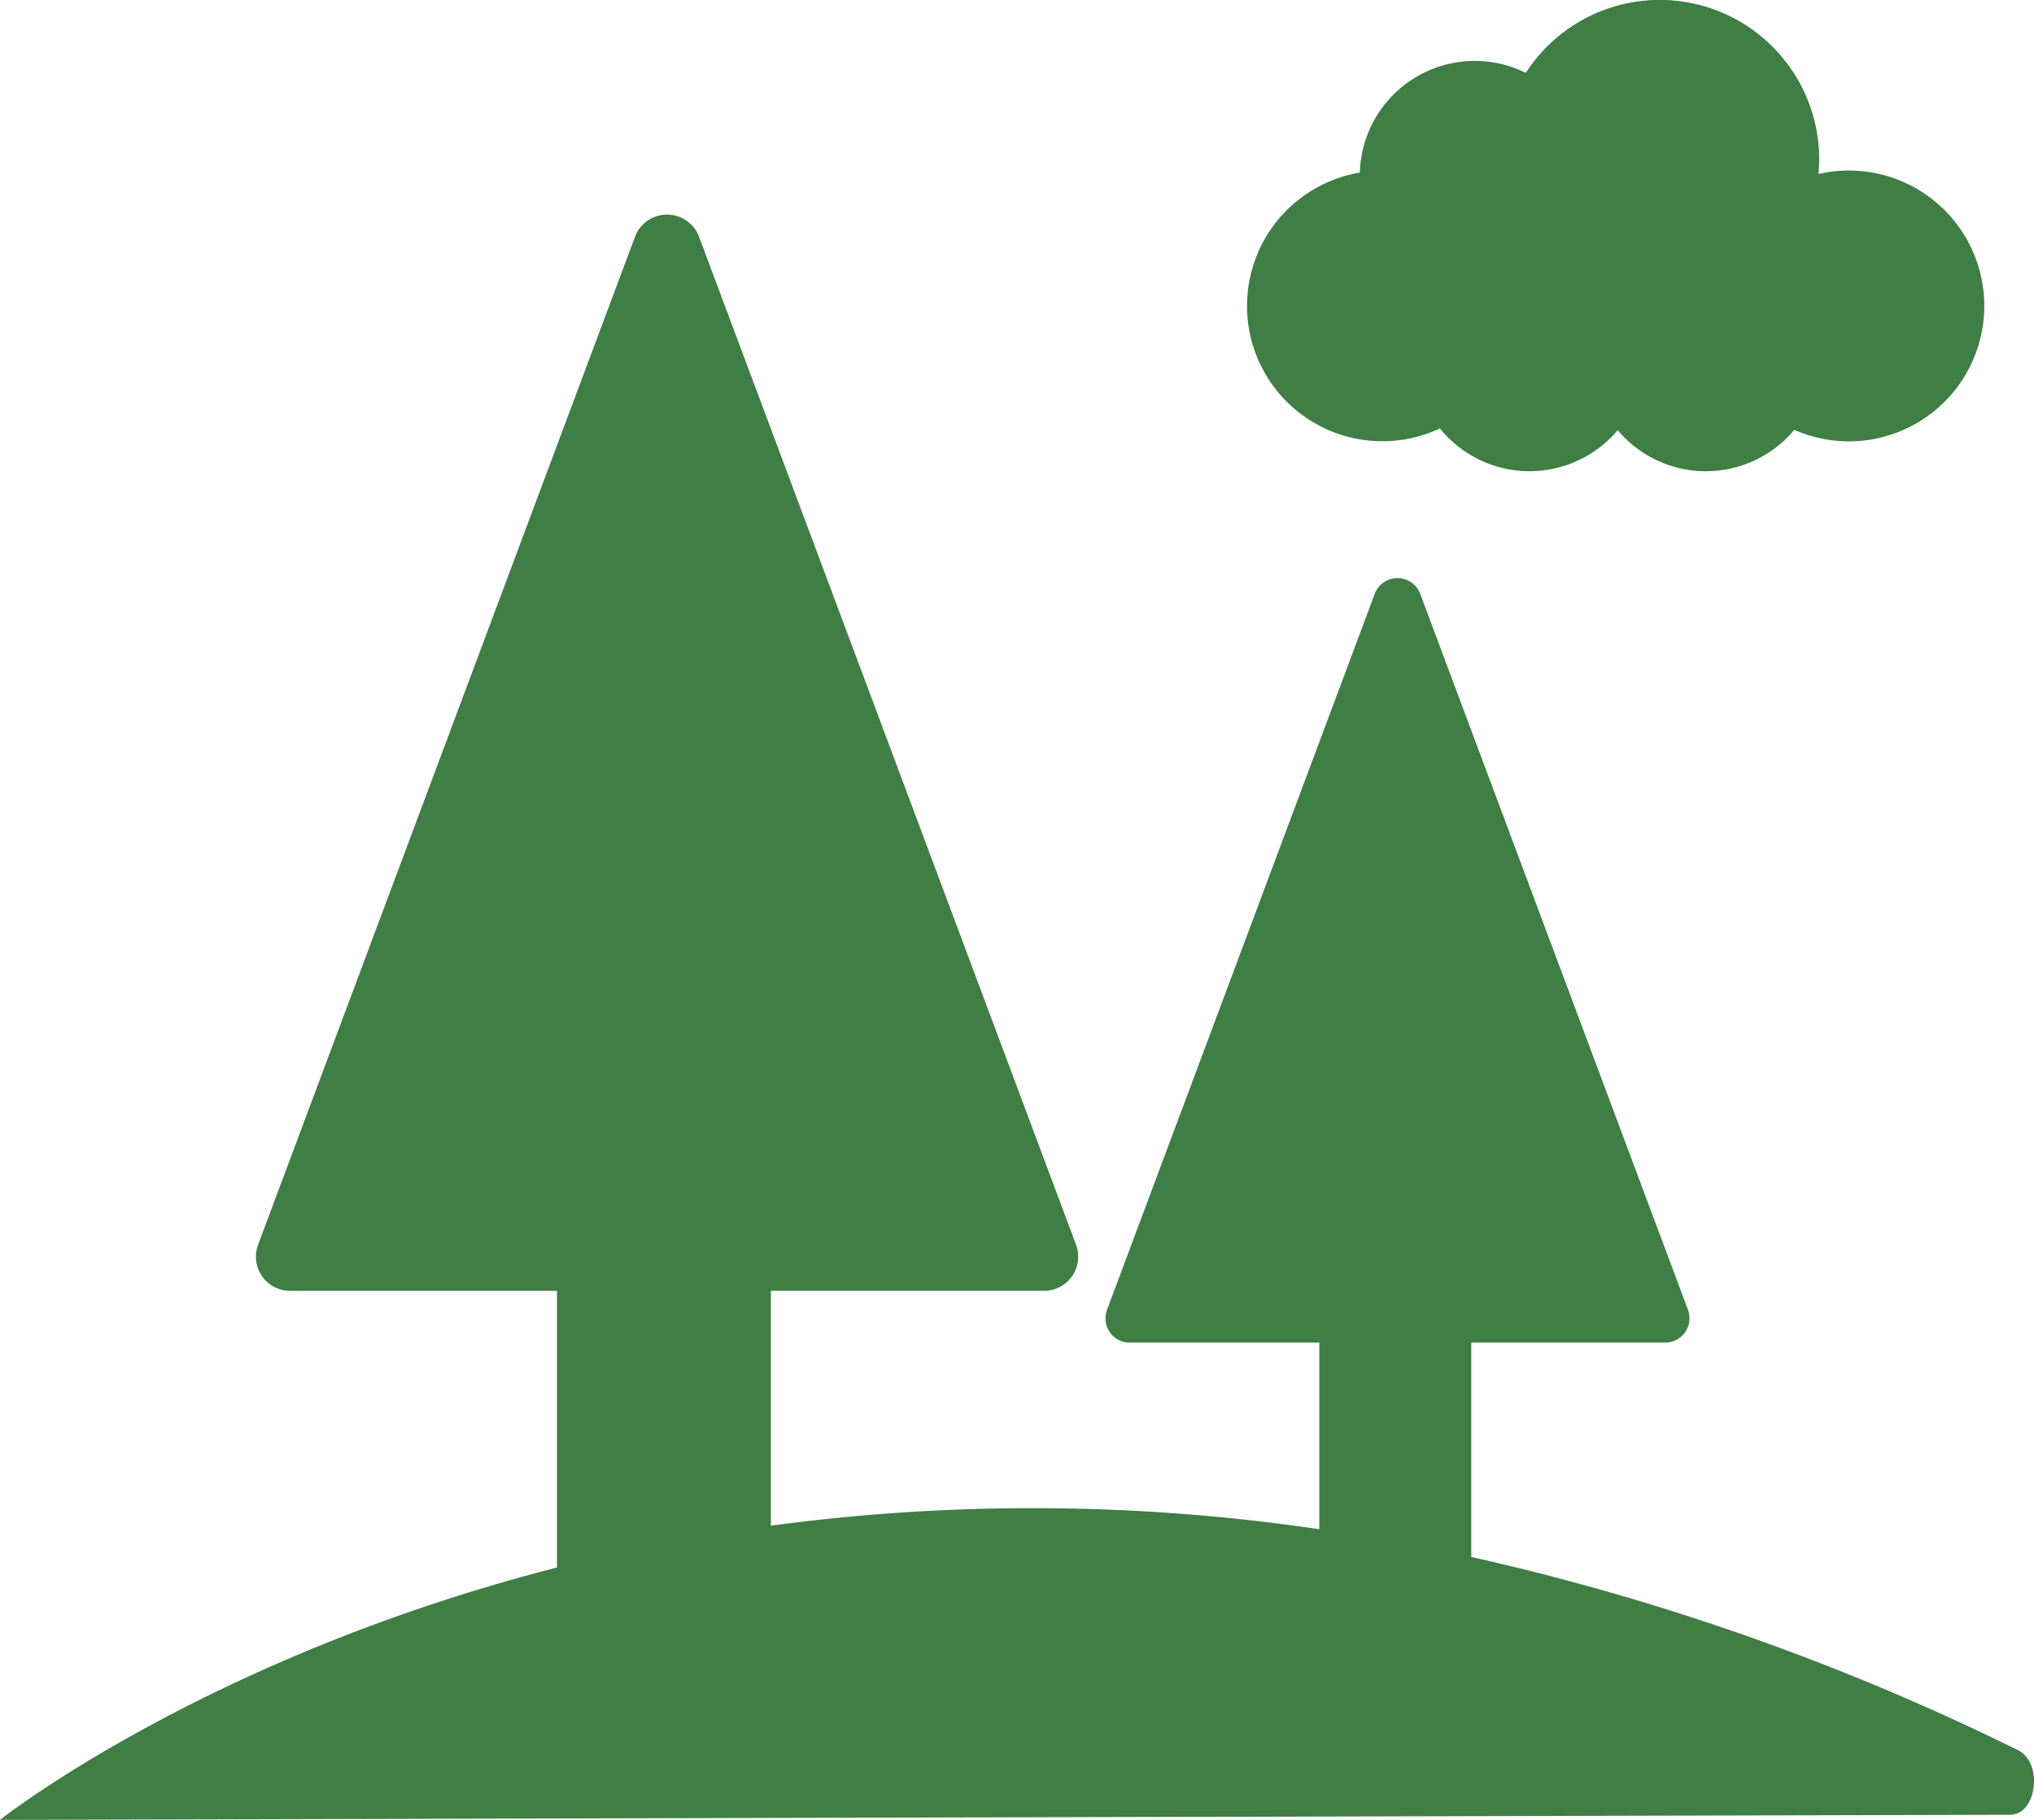 <svg xmlns="http://www.w3.org/2000/svg" viewBox="0 0 114 102"><path d="M113.1 98.091a136.848 136.848 0 0 0-30.641-10.828V75.249h10.872a1.36 1.36 0 0 0 1.276-1.835L79.6 33.287a1.362 1.362 0 0 0-2.551 0L62.045 73.415a1.36 1.36 0 0 0 1.276 1.835h10.622v10.46a110.07 110.07 0 0 0-30.739-.2V72.347h15.305a1.914 1.914 0 0 0 1.8-2.583L39.181 13.272a1.918 1.918 0 0 0-3.591 0L14.465 69.765a1.914 1.914 0 0 0 1.8 2.583h14.951v15.508C11.448 92.926 0 102 0 102l112.66-.286c1.512-.004 1.863-2.928.44-3.623zM77.492 24.729a7.561 7.561 0 0 0 3.211-.718 6.458 6.458 0 0 0 9.963.1 6.46 6.46 0 0 0 9.9-.018 7.589 7.589 0 1 0 1.353-14.34 9.07 9.07 0 0 0 .042-.828 8.938 8.938 0 0 0-16.445-4.842 6.444 6.444 0 0 0-9.3 5.589 7.581 7.581 0 0 0 1.274 15.057z" fill="#3f7e44"/></svg>